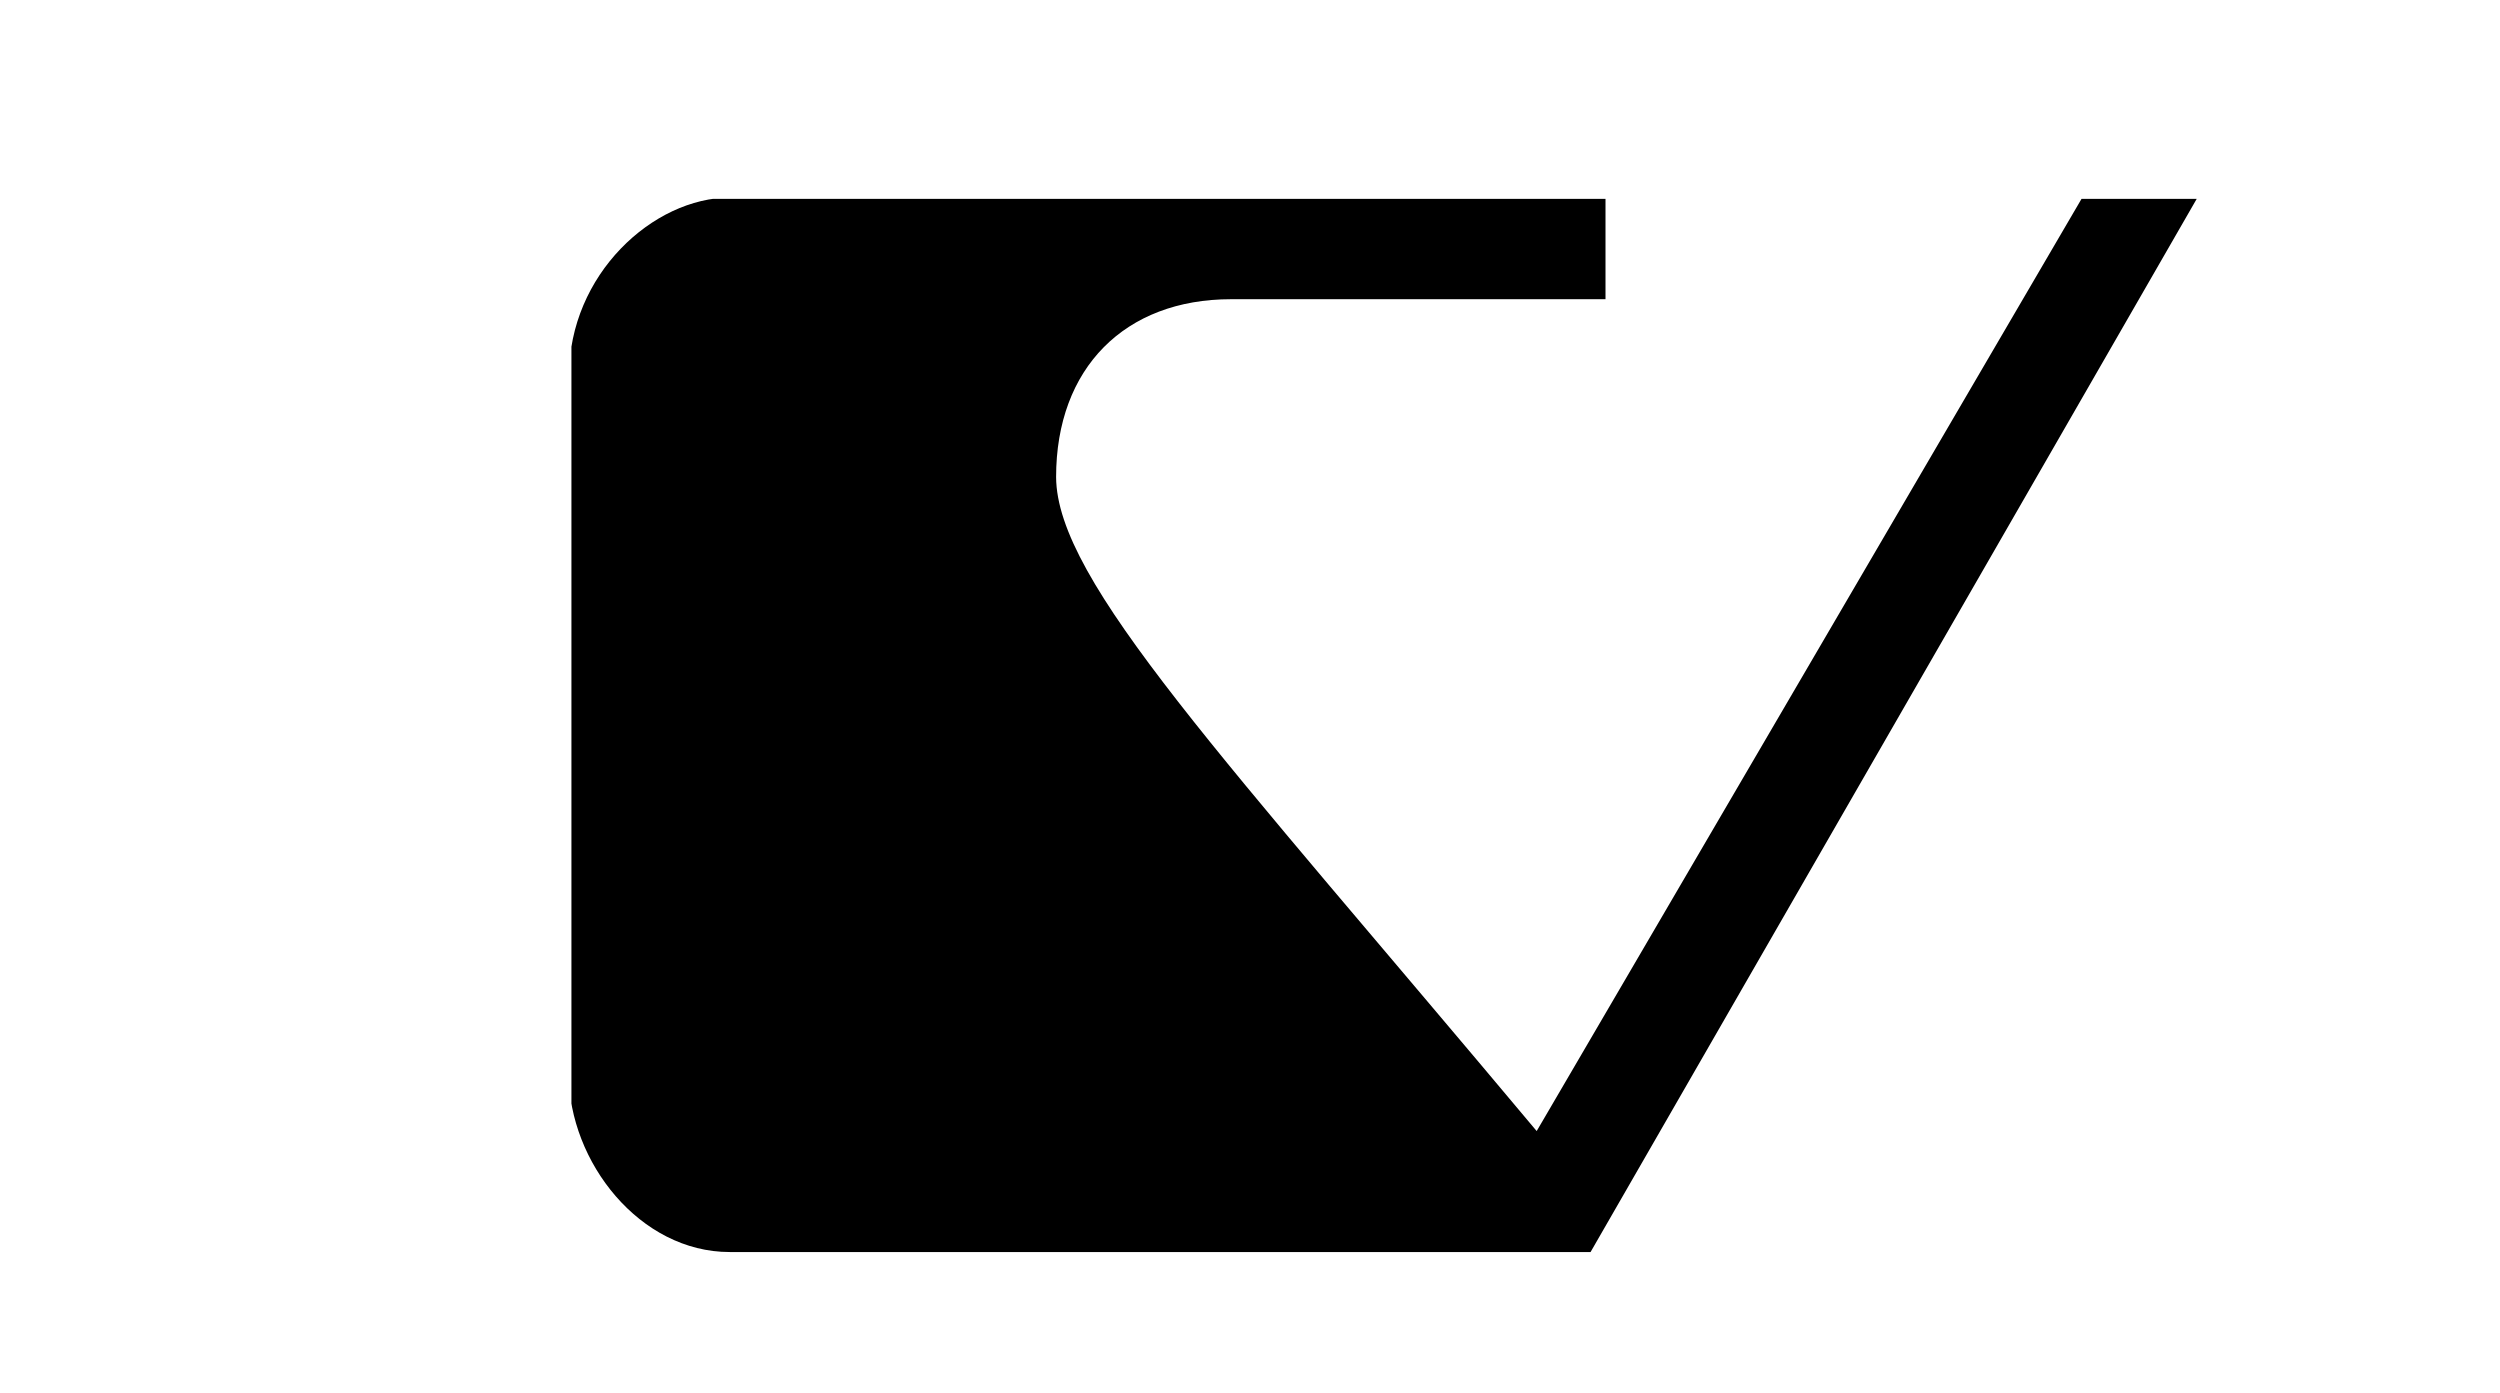 <svg width="70" height="39" viewBox="0 0 70 39" fill="none" xmlns="http://www.w3.org/2000/svg">
<g clip-path="url(#clip0_1210_4570)">
<g clip-path="url(#clip1_1210_4570)">
<path fill-rule="evenodd" clip-rule="evenodd" d="M15.935 10.512L15.924 30.077C15.935 32.545 17.919 35.057 20.432 35.057H44.536L61.529 5.532H58.304L43.027 31.67C34.168 21.094 29.586 16.277 29.571 13.358C29.571 10.3 31.502 8.378 34.465 8.378H44.954V5.532H28.172H20.444C18.287 5.532 15.935 7.689 15.935 10.512H15.935Z" fill="black"/>
</g>
</g>
<defs>
<clipPath id="clip0_1210_4570">
<rect width="70" height="38" fill="white" transform="translate(0 0.569)"/>
</clipPath>
<clipPath id="clip1_1210_4570">
<rect width="168.966" height="43.363" fill="white" transform="translate(16 5.569)"/>
</clipPath>
</defs>
</svg>
